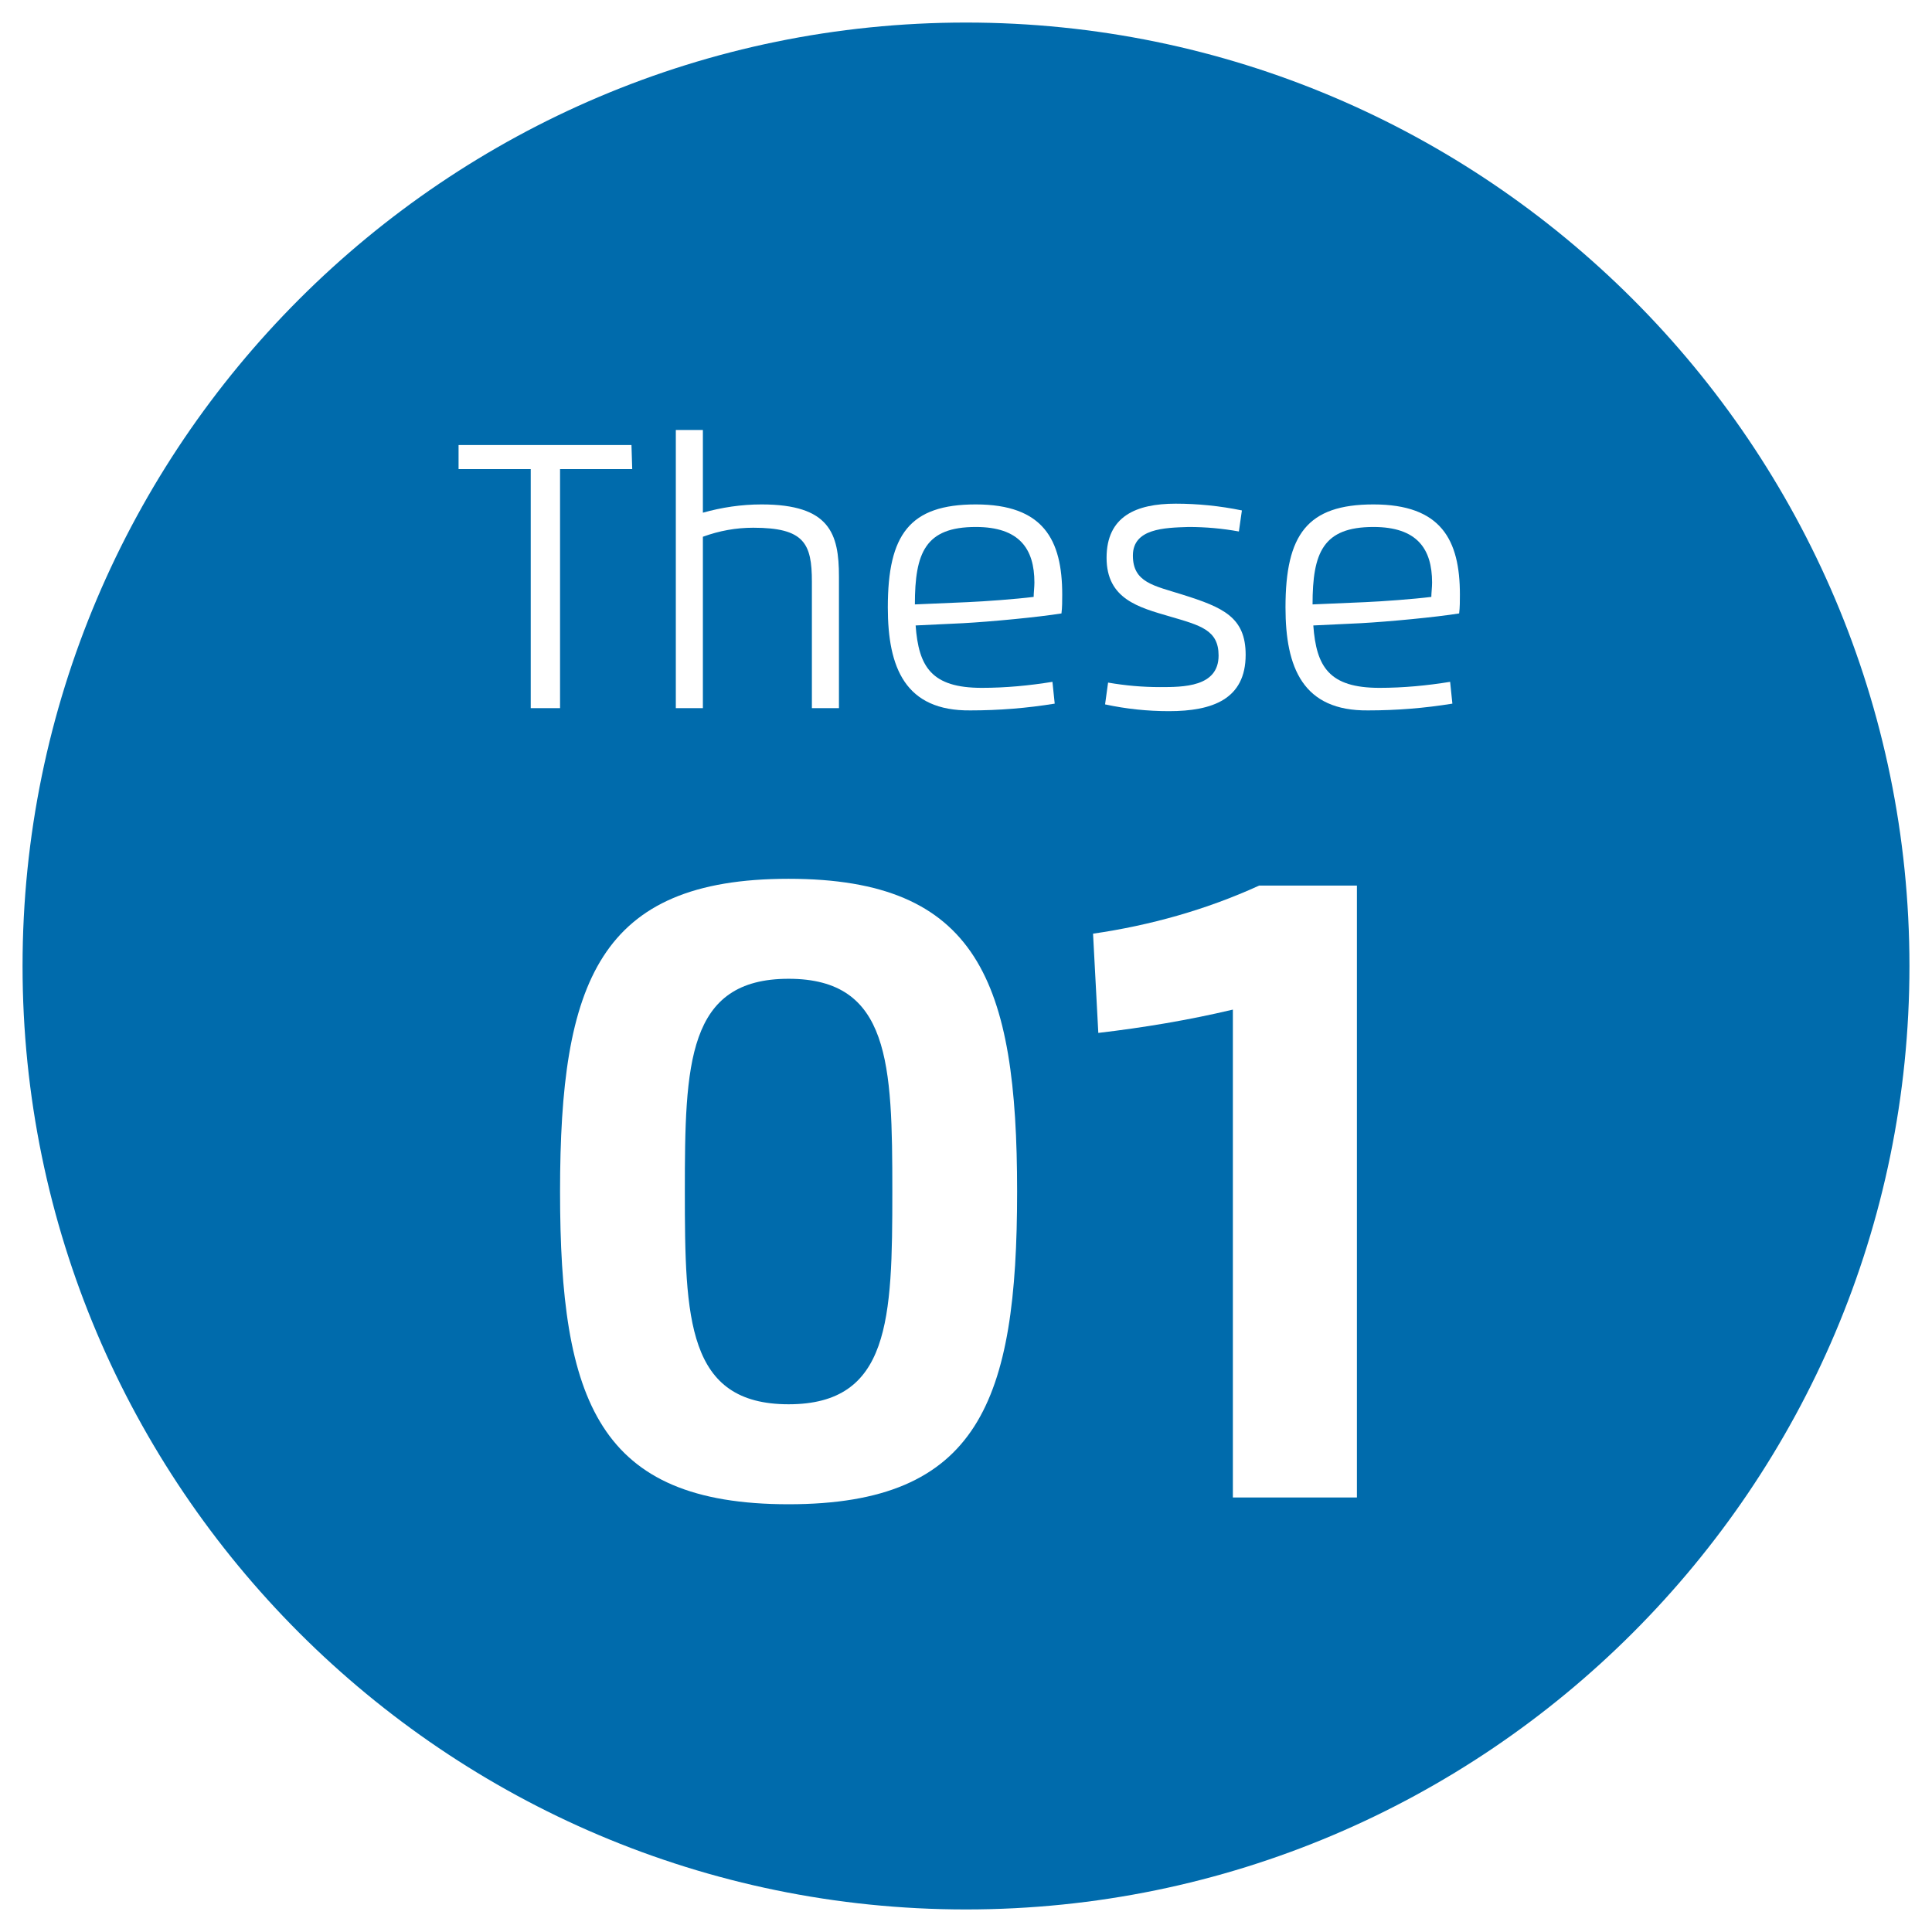 <?xml version="1.0" encoding="utf-8"?>
<!-- Generator: Adobe Illustrator 20.1.0, SVG Export Plug-In . SVG Version: 6.00 Build 0)  -->
<svg version="1.1" id="Ebene_1" xmlns="http://www.w3.org/2000/svg" xmlns:xlink="http://www.w3.org/1999/xlink" x="0px" y="0px"
	 viewBox="0 0 257 257" style="enable-background:new 0 0 257 257;" xml:space="preserve">
<style type="text/css">
	.st0{fill:#006BAC;}
	.st1{fill:#FFFFFF;}
</style>
<title>These_01</title>
<rect class="st0" width="257" height="257"/>
<path class="st1" d="M84.1,62.4h-9.6v31.8h-3.9V62.4H61v-3.2h23L84.1,62.4z"/>
<path class="st1" d="M108,94.2V77.4c0-5.1-1-7.2-7.8-7.2c-2.3,0-4.5,0.4-6.7,1.2v22.8h-3.6v-37h3.6v11c2.5-0.7,5.1-1.1,7.8-1.1
	c9.1,0,10.3,3.9,10.3,9.6v17.5H108z"/>
<path class="st1" d="M118.1,80.8c0-9.7,2.9-13.7,11.7-13.7c9,0,11.5,4.7,11.5,12c0,0.8,0,1.7-0.1,2.5c-3.1,0.5-9.4,1.1-13.1,1.3
	l-6.3,0.3c0.4,5.5,2.1,8.3,8.8,8.3c3.2,0,6.3-0.3,9.4-0.8l0.3,2.9c-3.7,0.6-7.4,0.9-11.2,0.9C120.4,94.6,118.1,88.8,118.1,80.8z
	 M128.7,80.1c2.3-0.1,6.4-0.4,8.8-0.7c0-0.5,0.1-1.3,0.1-1.9c0-4.5-2-7.4-7.8-7.4c-6.7,0-8.1,3.4-8.1,10.3L128.7,80.1z"/>
<path class="st1" d="M150.7,73.9c0,3.6,2.8,4,6.6,5.2c5.4,1.7,8.4,3,8.4,8c0,5.9-4.4,7.5-10.2,7.5c-2.9,0-5.7-0.3-8.5-0.9l0.4-2.9
	c2.3,0.4,4.6,0.6,6.9,0.6c3.1,0,7.8,0,7.8-4.2c0-3.4-2.4-4-6.5-5.2s-8.4-2.3-8.4-7.8s3.9-7.2,9.2-7.2c2.9,0,5.9,0.3,8.8,0.9
	l-0.4,2.8c-2.2-0.4-4.4-0.6-6.7-0.6C154.9,70.2,150.7,70.3,150.7,73.9z"/>
<path class="st1" d="M171,80.8c0-9.7,2.9-13.7,11.7-13.7c9,0,11.5,4.7,11.5,12c0,0.8,0,1.7-0.1,2.5c-3.1,0.5-9.4,1.1-13.1,1.3
	l-6.3,0.3c0.4,5.5,2.1,8.3,8.8,8.3c3.2,0,6.3-0.3,9.4-0.8l0.3,2.9c-3.7,0.6-7.4,0.9-11.2,0.9C173.3,94.6,171,88.8,171,80.8z
	 M181.6,80.1c2.3-0.1,6.4-0.4,8.8-0.7c0-0.5,0.1-1.3,0.1-1.9c0-4.5-2-7.4-7.8-7.4c-6.7,0-8.1,3.4-8.1,10.3L181.6,80.1z"/>
<path class="st1" d="M74.5,158.5c0-27.9,5.2-41.6,30.4-41.6s30.4,13.7,30.4,41.6s-5.1,41.6-30.4,41.6S74.5,186.4,74.5,158.5z
	 M118.7,158.5c0-17-0.3-28.3-13.8-28.3s-13.8,11.3-13.8,28.3s0.3,28.3,13.8,28.3S118.7,175.5,118.7,158.5L118.7,158.5z"/>
<path class="st1" d="M164,134.3c-5.9,1.4-11.9,2.4-17.9,3.1l-0.7-13.2c7.6-1.1,15.1-3.2,22.1-6.4h13v81.4H164V134.3z"/>
<g id="XMLID_2_">
	<g id="XMLID_1_">
		<g>
			<path class="st1" d="M257,0v128.5h-3C254,59.3,197.7,3,128.5,3V0C128.5,0,257,0,257,0z"/>
			<path class="st1" d="M128.5,254c69.2,0,125.5-56.3,125.5-125.5h3V257H128.5V254z"/>
			<path class="st1" d="M128.5,0v3C59.3,3,3,59.3,3,128.5H0V0H128.5z"/>
			<path class="st1" d="M3,128.5C3,197.7,59.3,254,128.5,254v3H0V128.5H3z"/>
		</g>
	</g>
</g>
</svg>
